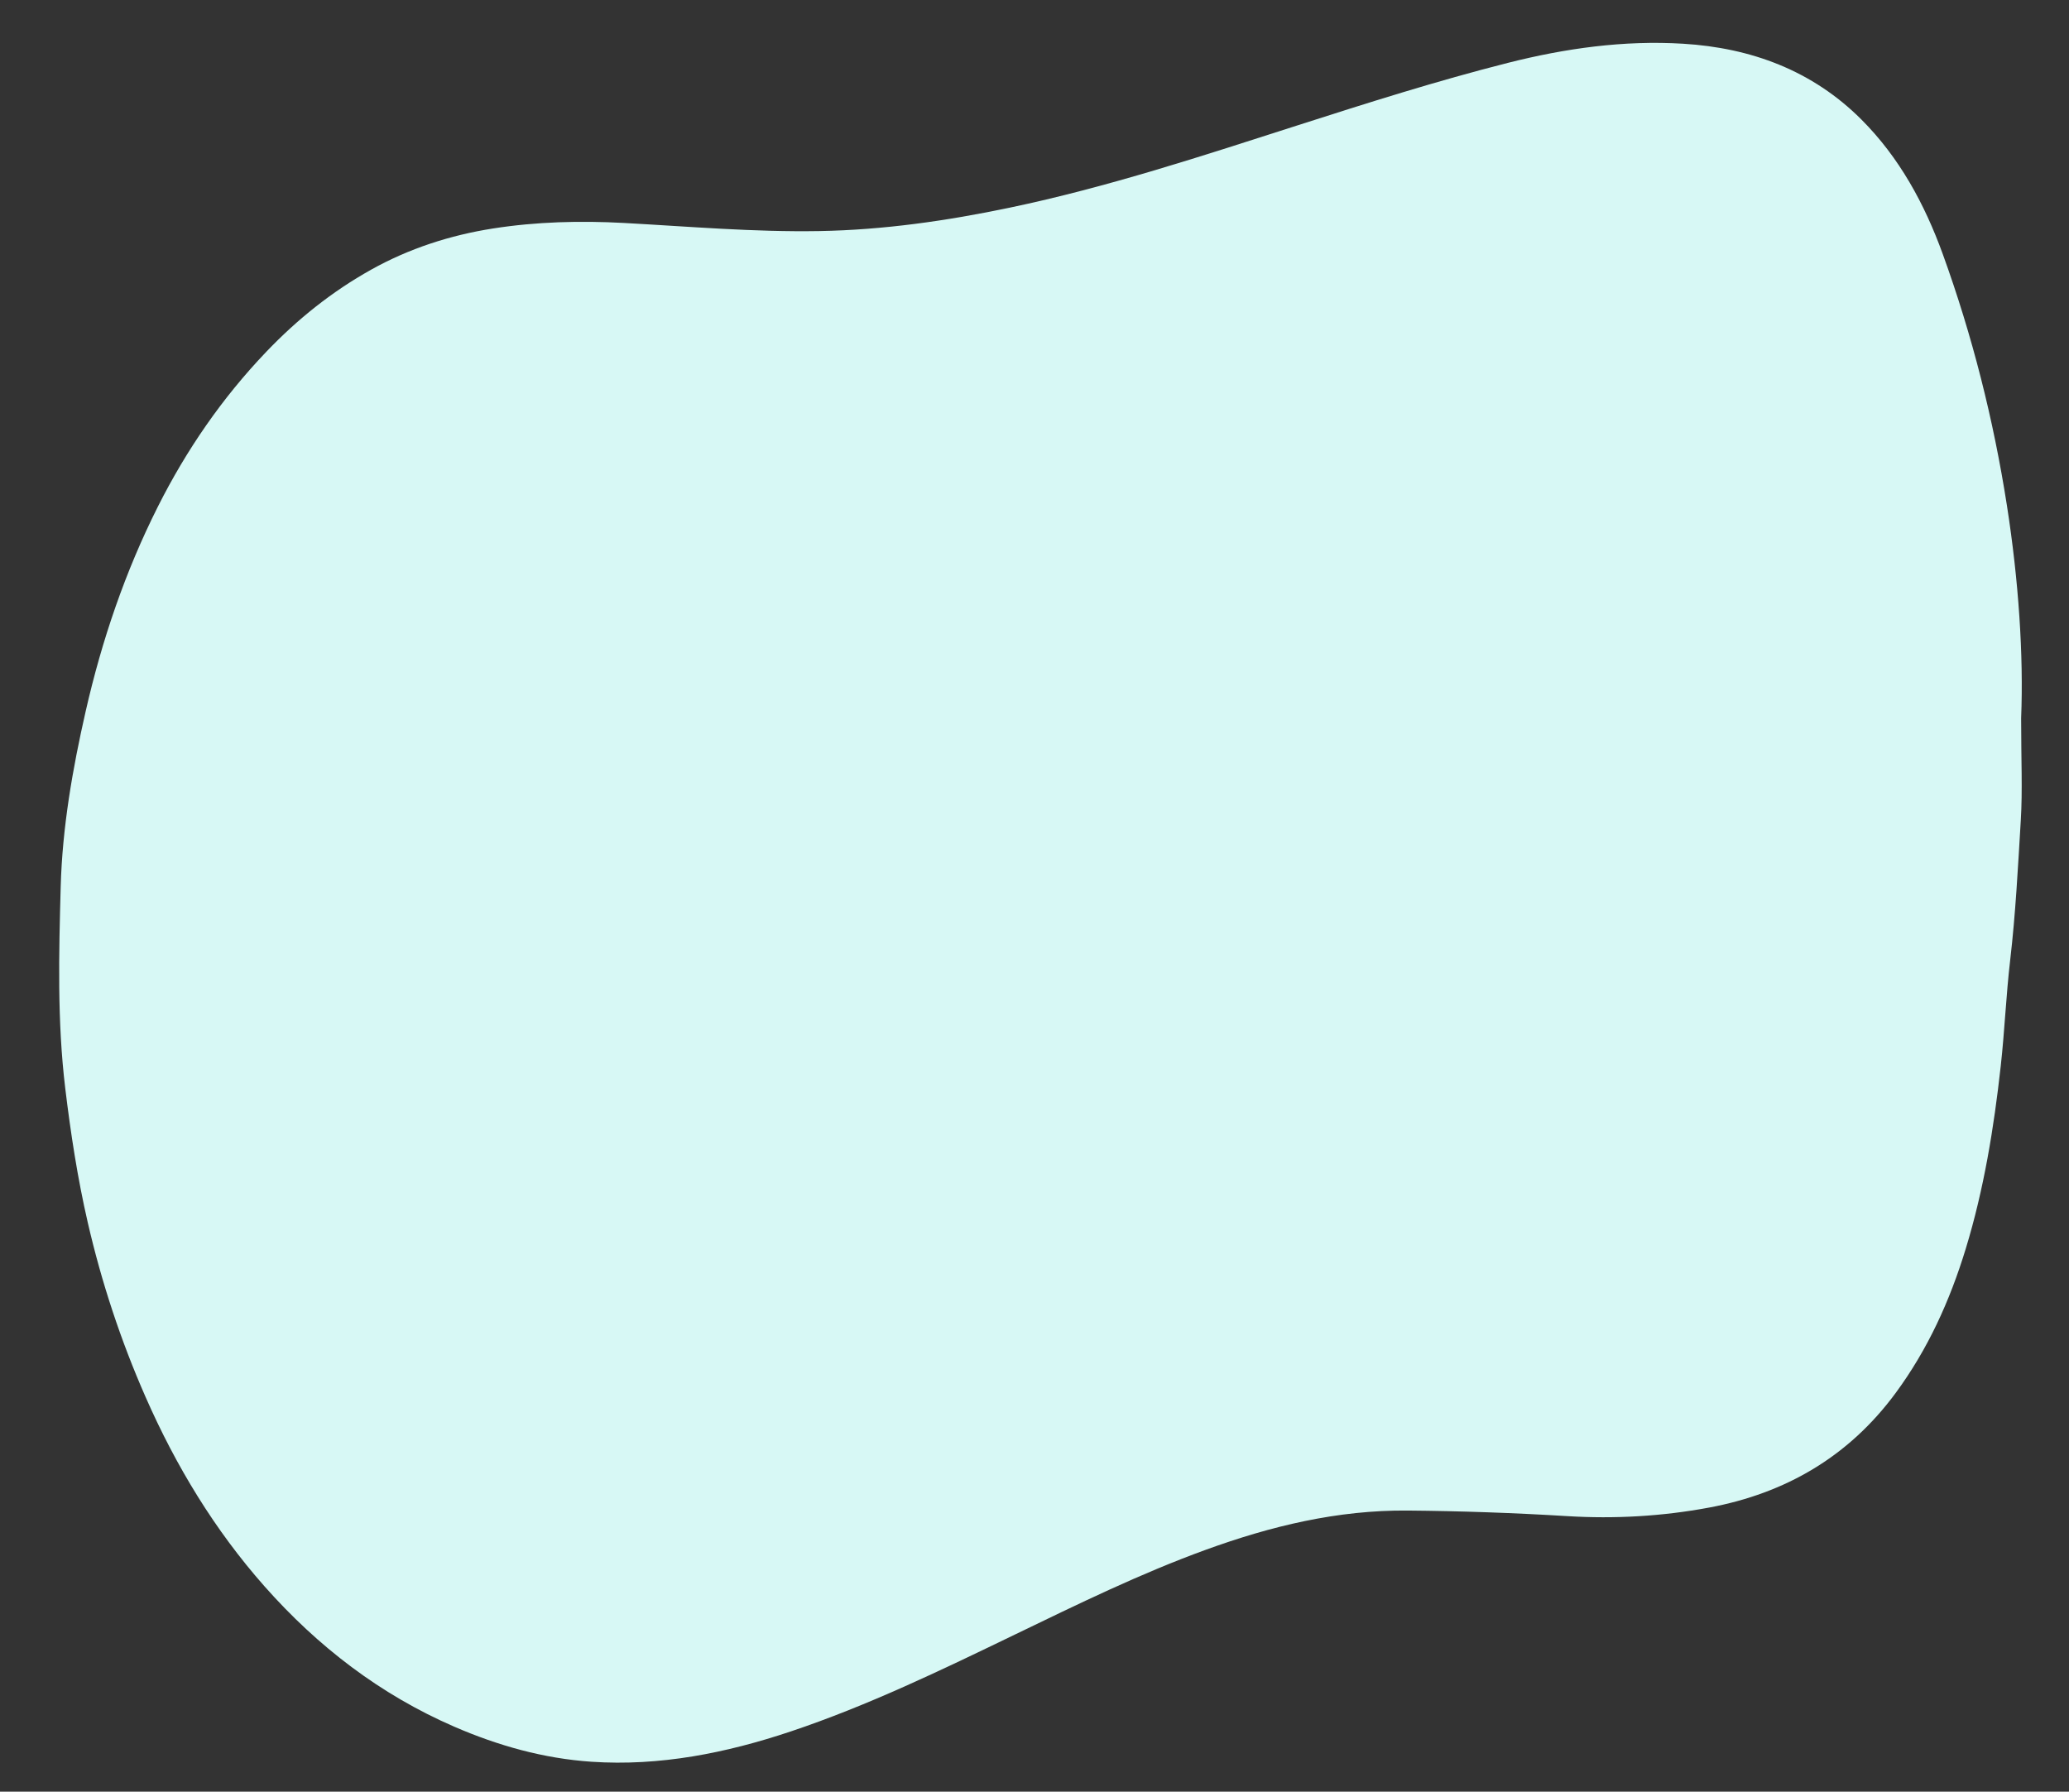 <?xml version="1.0" encoding="utf-8"?>
<!-- Generator: Adobe Illustrator 24.0.1, SVG Export Plug-In . SVG Version: 6.00 Build 0)  -->
<svg version="1.1" id="Camada_1" xmlns="http://www.w3.org/2000/svg" xmlns:xlink="http://www.w3.org/1999/xlink" x="0px" y="0px"
	 viewBox="0 0 887 768" style="enable-background:new 0 0 887 768;" xml:space="preserve">
<rect x="0" y="0" width="887" height="768" fill="#333333" stroke="none"/>
<style type="text/css">
	.st0{fill:#D7F8F5;}
</style>
<g>
	<path class="st0" d="M866.48,307.85c0,18.09,0.63,30.92-0.14,43.67c-1.21,20.04-2.23,40.11-4.56,60.09
		c-1.76,15.06-2.37,30.25-4.04,45.32c-2.94,26.51-7.2,52.8-15.02,78.39c-6.78,22.19-16.19,43.01-30.06,61.82
		c-20.08,27.23-47.14,42.95-79.93,49.08c-20.05,3.75-40.46,4.91-60.8,3.67c-22.8-1.39-45.59-2.19-68.43-2.39
		c-30.05-0.26-58.53,6.62-86.56,16.81c-28.13,10.22-54.93,23.35-81.79,36.32c-31.51,15.22-63,30.46-96.22,41.58
		c-27.64,9.24-56.07,14.94-85.39,12.96c-20.41-1.38-40.03-6.88-58.81-15.03c-31.73-13.76-58.55-34.4-81.31-60.13
		c-21.4-24.19-37.98-51.55-51.01-81.18c-10.64-24.19-18.87-49.12-24.79-74.81c-4.37-18.97-7.31-38.17-9.65-57.53
		c-3.47-28.78-2.73-57.61-1.95-86.37c0.69-25.37,5.07-50.49,10.73-75.33c6.94-30.42,16.91-59.74,30.92-87.59
		c12.26-24.36,27.54-46.59,46.53-66.45c13.38-13.99,28.21-25.83,44.9-35.15c16.22-9.06,33.88-14.79,52.32-17.67
		c18.57-2.9,37.34-3.37,56.02-2.36c27.91,1.52,55.78,3.96,83.76,3.48c27.56-0.48,54.73-4.39,81.67-10.03
		c42.11-8.82,82.89-22.29,123.79-35.41c29.74-9.54,59.52-18.99,89.82-26.67c24.65-6.24,49.63-9.74,75.03-8.2
		c29.21,1.76,55.53,11.51,76.52,32.53c16.24,16.26,27.05,36.13,34.85,57.65c12.7,35.04,21.76,70.99,27.51,107.81
		C865.38,248.7,867.57,280.81,866.48,307.85z"/>
</g>
</svg>

